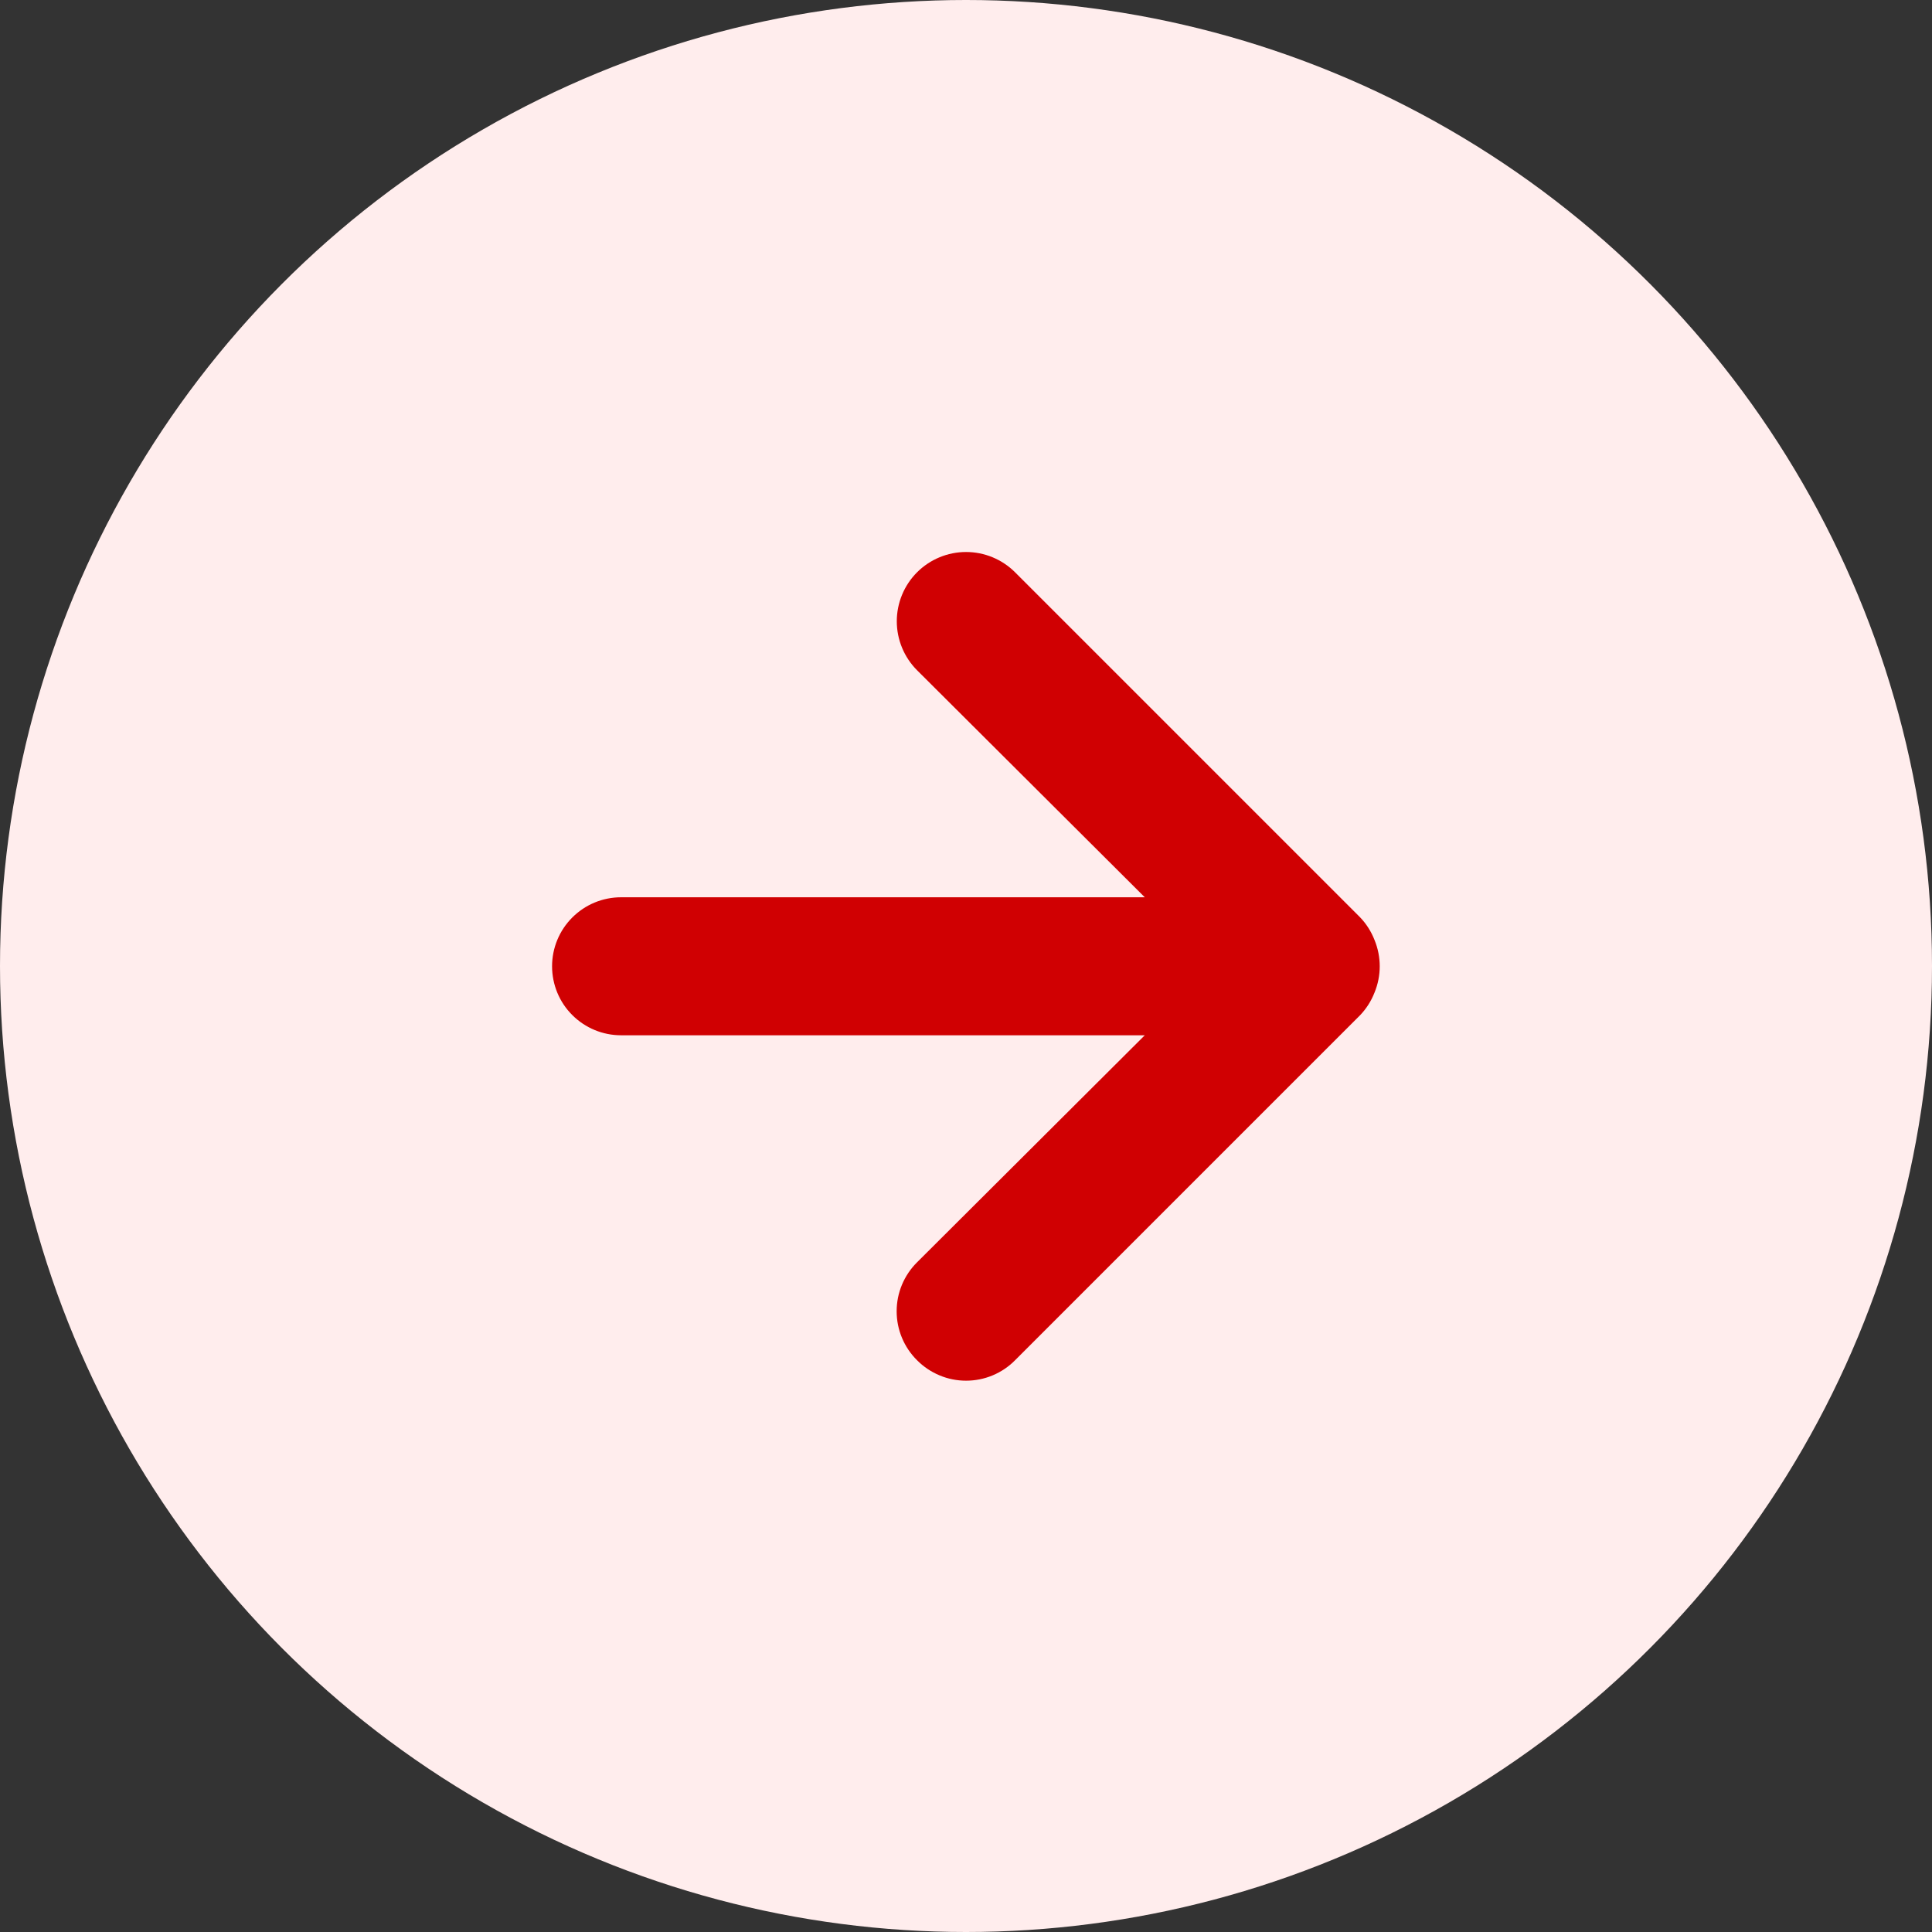 <svg width="28" height="28" viewBox="0 0 28 28" fill="none" xmlns="http://www.w3.org/2000/svg">
<rect x="0" y="0" width="28" height="28" fill="#333333" stroke="none"/>
<circle cx="14" cy="14" r="14" fill="#FFEDED"/>
<path d="M9.001 13.004H16.591L13.291 9.714C13.103 9.526 12.997 9.27 12.997 9.004C12.997 8.738 13.103 8.482 13.291 8.294C13.479 8.106 13.735 8 14.001 8C14.267 8 14.523 8.106 14.711 8.294L19.711 13.294C19.802 13.389 19.873 13.501 19.921 13.624C20.021 13.868 20.021 14.141 19.921 14.384C19.873 14.507 19.802 14.619 19.711 14.714L14.711 19.714C14.618 19.808 14.508 19.882 14.386 19.933C14.264 19.984 14.133 20.01 14.001 20.01C13.869 20.01 13.738 19.984 13.617 19.933C13.495 19.882 13.384 19.808 13.291 19.714C13.197 19.621 13.123 19.511 13.072 19.389C13.021 19.267 12.995 19.136 12.995 19.004C12.995 18.872 13.021 18.741 13.072 18.619C13.123 18.498 13.197 18.387 13.291 18.294L16.591 15.004H9.001C8.736 15.004 8.482 14.899 8.294 14.711C8.106 14.524 8.001 14.269 8.001 14.004C8.001 13.739 8.106 13.485 8.294 13.297C8.482 13.109 8.736 13.004 9.001 13.004Z" fill="#D00002"/>
</svg>
